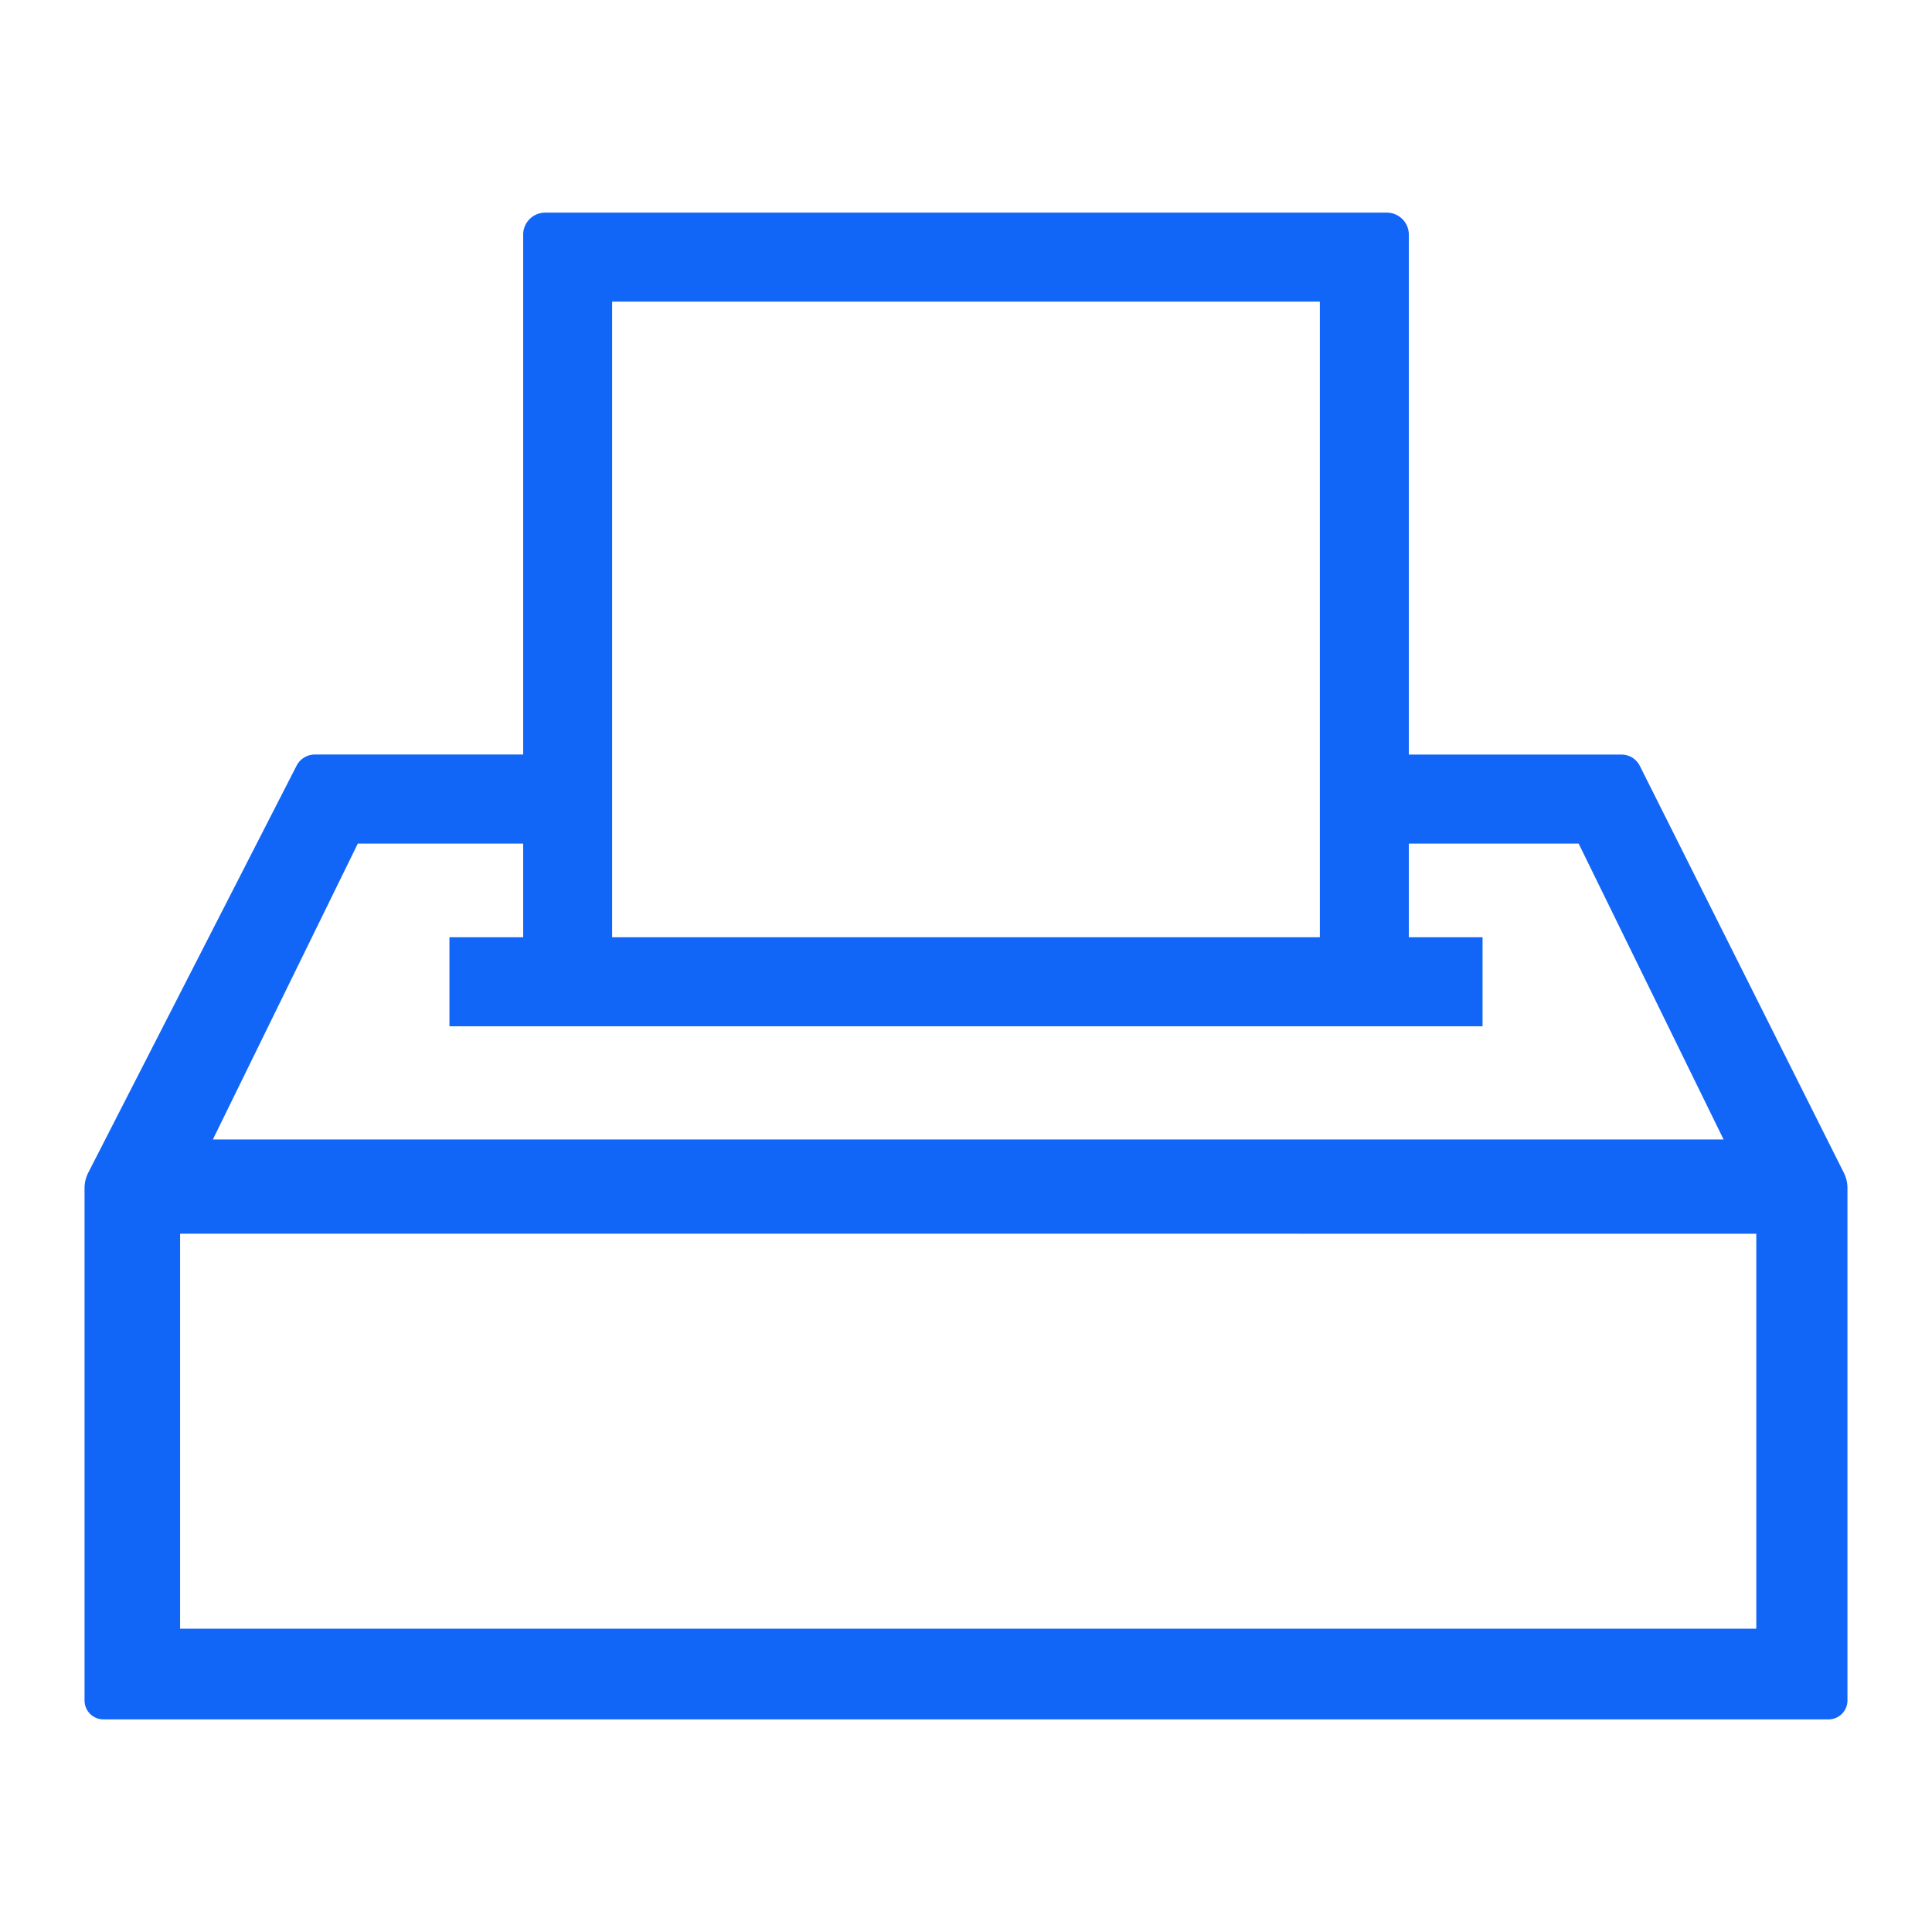 <svg id="ac83950a-83f7-48a3-9813-971a35e43aeb" data-name="Layer 1" xmlns="http://www.w3.org/2000/svg" viewBox="0 0 95 95"><path d="M90.666,57.67h0L80.636,37.665a1.011,1.011,0,0,0-.911-.562H69.275V11.538a1.084,1.084,0,0,0-1.083-1.083H26.808a1.084,1.084,0,0,0-1.083,1.083V37.1H15.488a1.016,1.016,0,0,0-.907.554L4.339,57.664a1.681,1.681,0,0,0-.182.759V83.617a.929.929,0,0,0,.927.928H89.916a.929.929,0,0,0,.927-.928v-25.2A1.658,1.658,0,0,0,90.666,57.67ZM30.1,46.087V14.833H64.9V46.087Zm42.8,4.378V46.087H69.275V41.481h8.35L84.752,56.03H10.467l7.127-14.549h8.131v4.606H22.1v4.378Zm13.46,10.2V80.086H8.856V60.663Z" style="fill:#1166F8"/></svg>